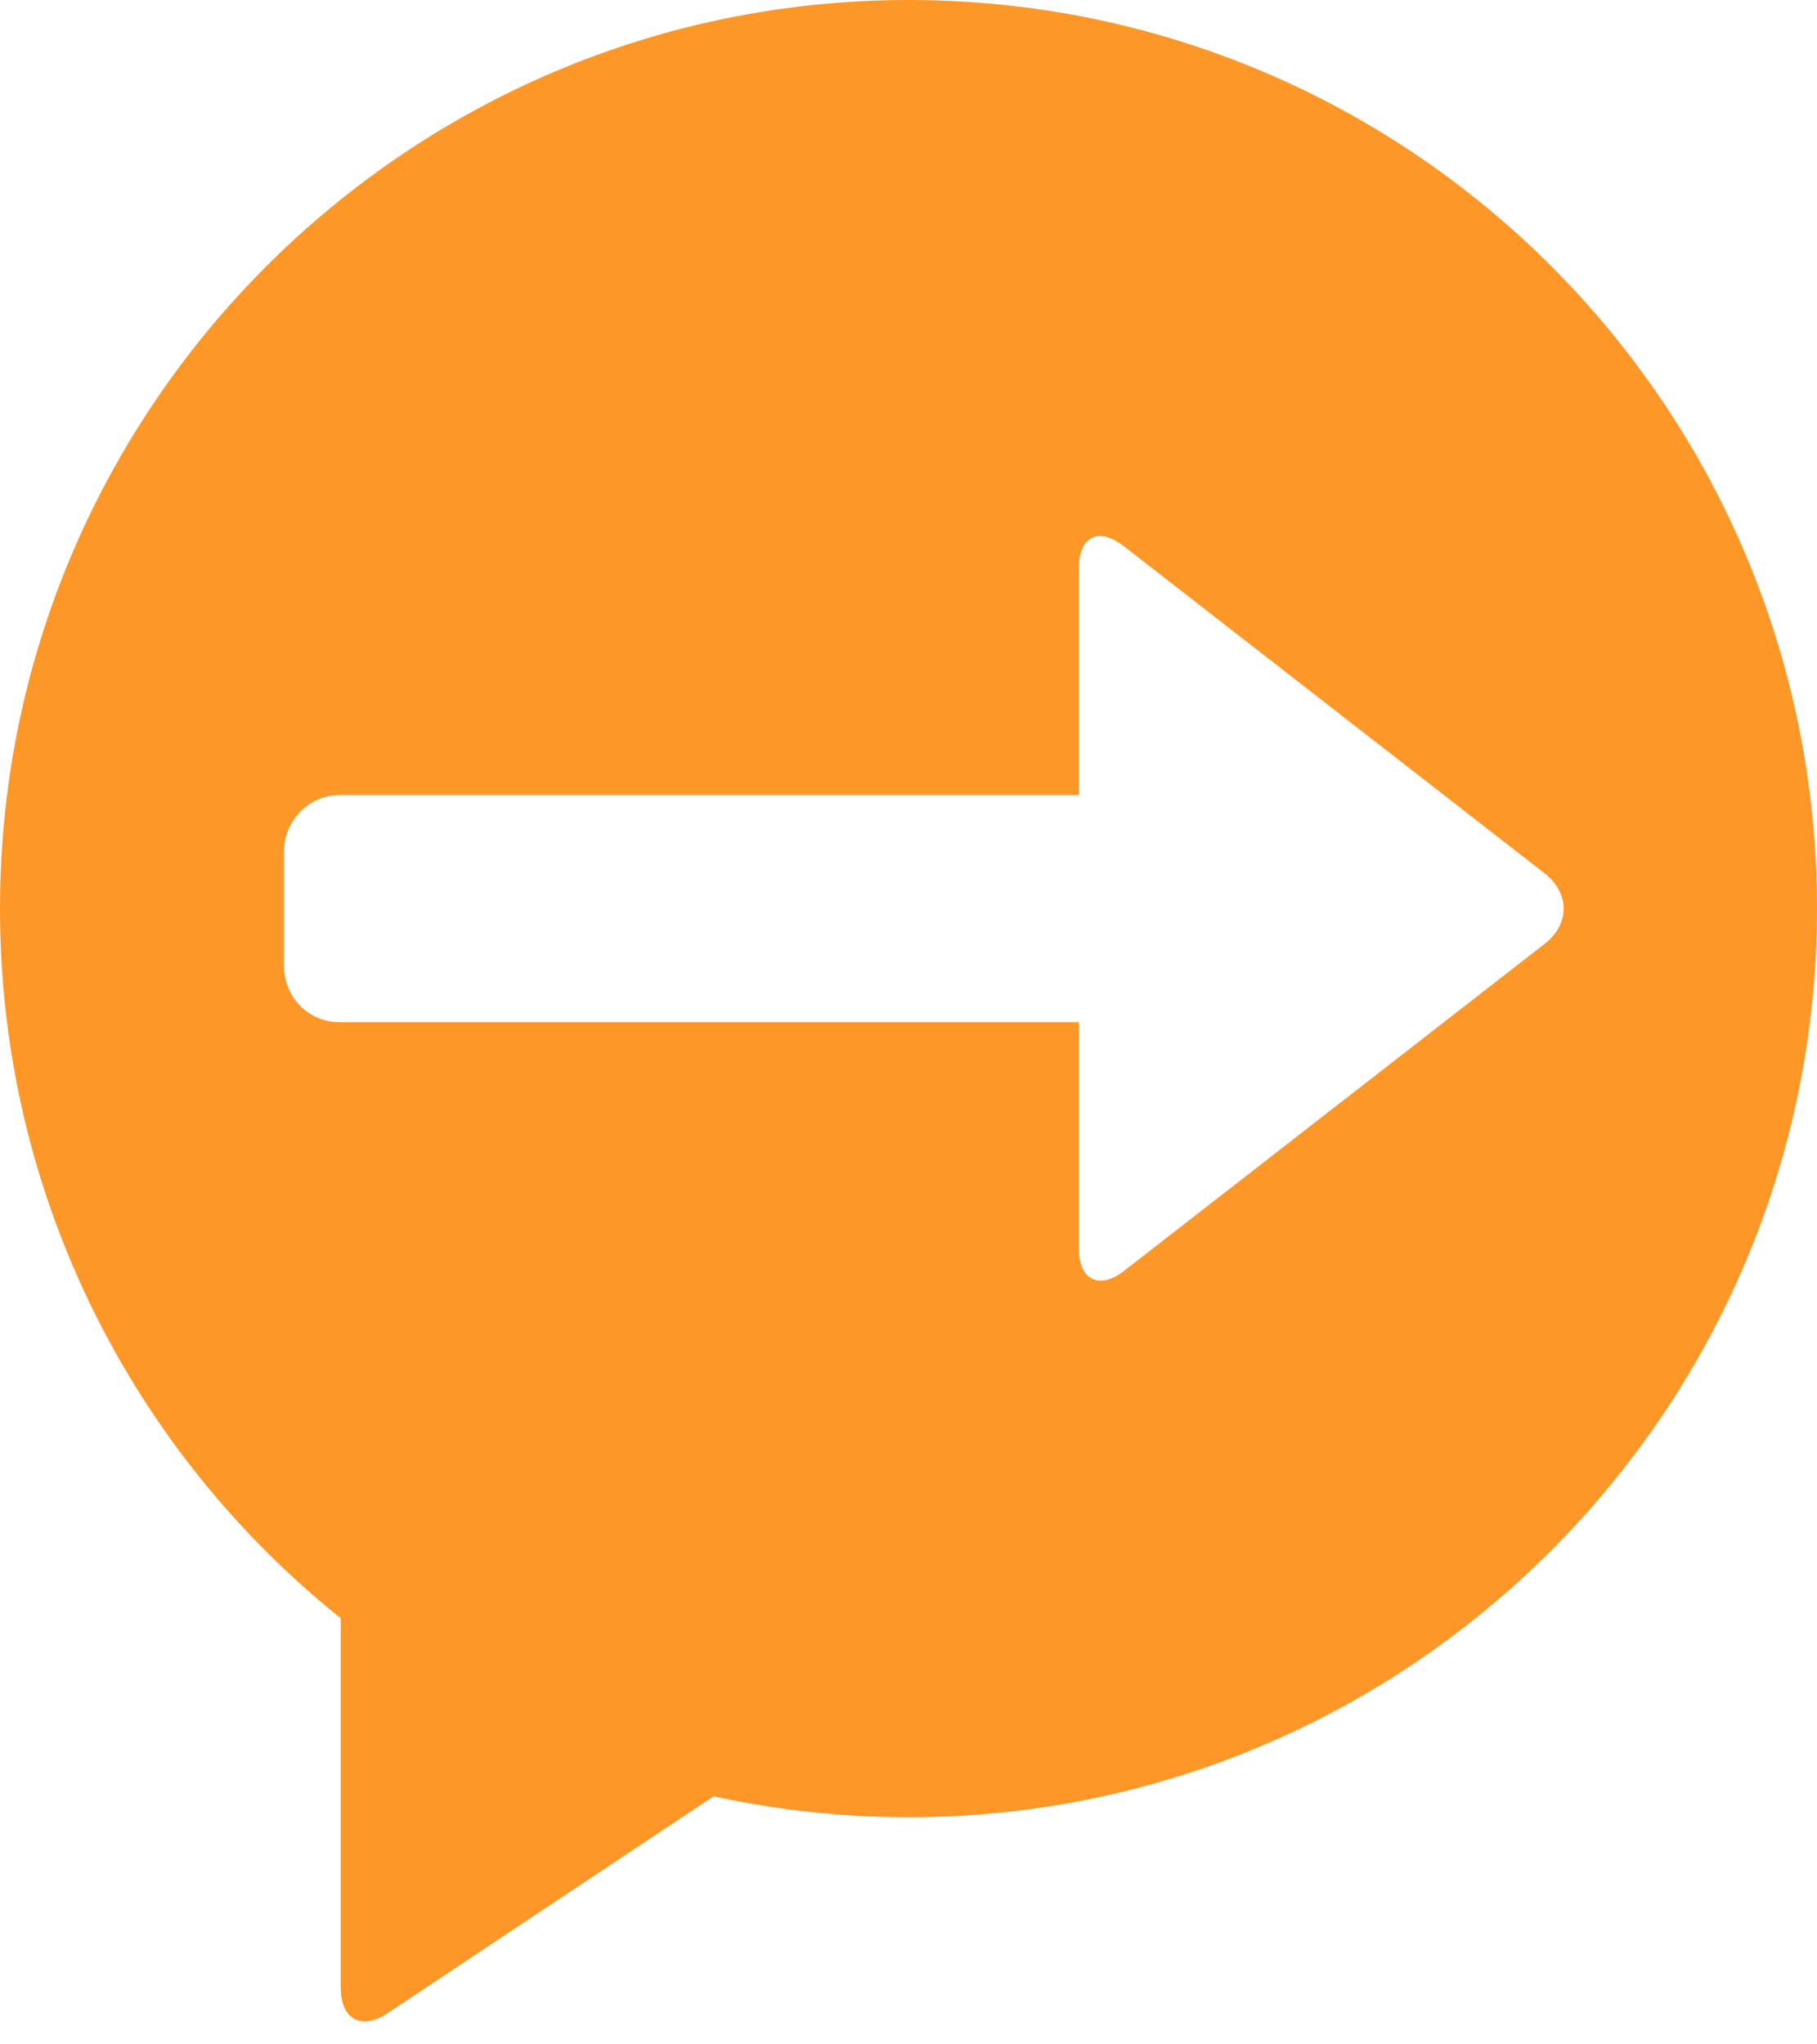 <?xml version="1.0" encoding="UTF-8" standalone="no"?>
<svg width="16px" height="18px" viewBox="0 0 16 18" version="1.1" xmlns="http://www.w3.org/2000/svg" xmlns:xlink="http://www.w3.org/1999/xlink">
    <!-- Generator: Sketch 44.1 (41455) - http://www.bohemiancoding.com/sketch -->
    <title>Combined Shape</title>
    <desc>Created with Sketch.</desc>
    <defs></defs>
    <g id="Page-1" stroke="none" stroke-width="1" fill="none" fill-rule="evenodd">
        <g id="Accueil---les-missions-Copy" transform="translate(-740, -996)" fill="#FD9727">
            <g id="Section-2" transform="translate(0, 816)">
                <g id="request" transform="translate(740, 180)">
                    <path d="M9.5,9 L9.5,10.997 C9.5,11.267 9.679,11.361 9.899,11.189 L13.601,8.311 C13.829,8.133 13.821,7.861 13.601,7.689 L9.899,4.811 C9.671,4.633 9.5,4.725 9.5,5.003 L9.5,7 L2.992,7 C2.716,7 2.5,7.226 2.5,7.505 L2.5,8.495 C2.5,8.786 2.72,9 2.992,9 L9.5,9 Z M6.284,15.816 L3.412,17.726 C3.185,17.877 3,17.785 3,17.495 L3,14.248 C1.171,12.782 0,10.529 0,8 C0,3.586 3.586,0 8,0 C12.422,0 16,3.578 16,8 C16,12.414 12.414,16 8,16 C7.411,16 6.837,15.936 6.284,15.816 Z" id="Combined-Shape"></path>
                </g>
            </g>
        </g>
    </g>
</svg>